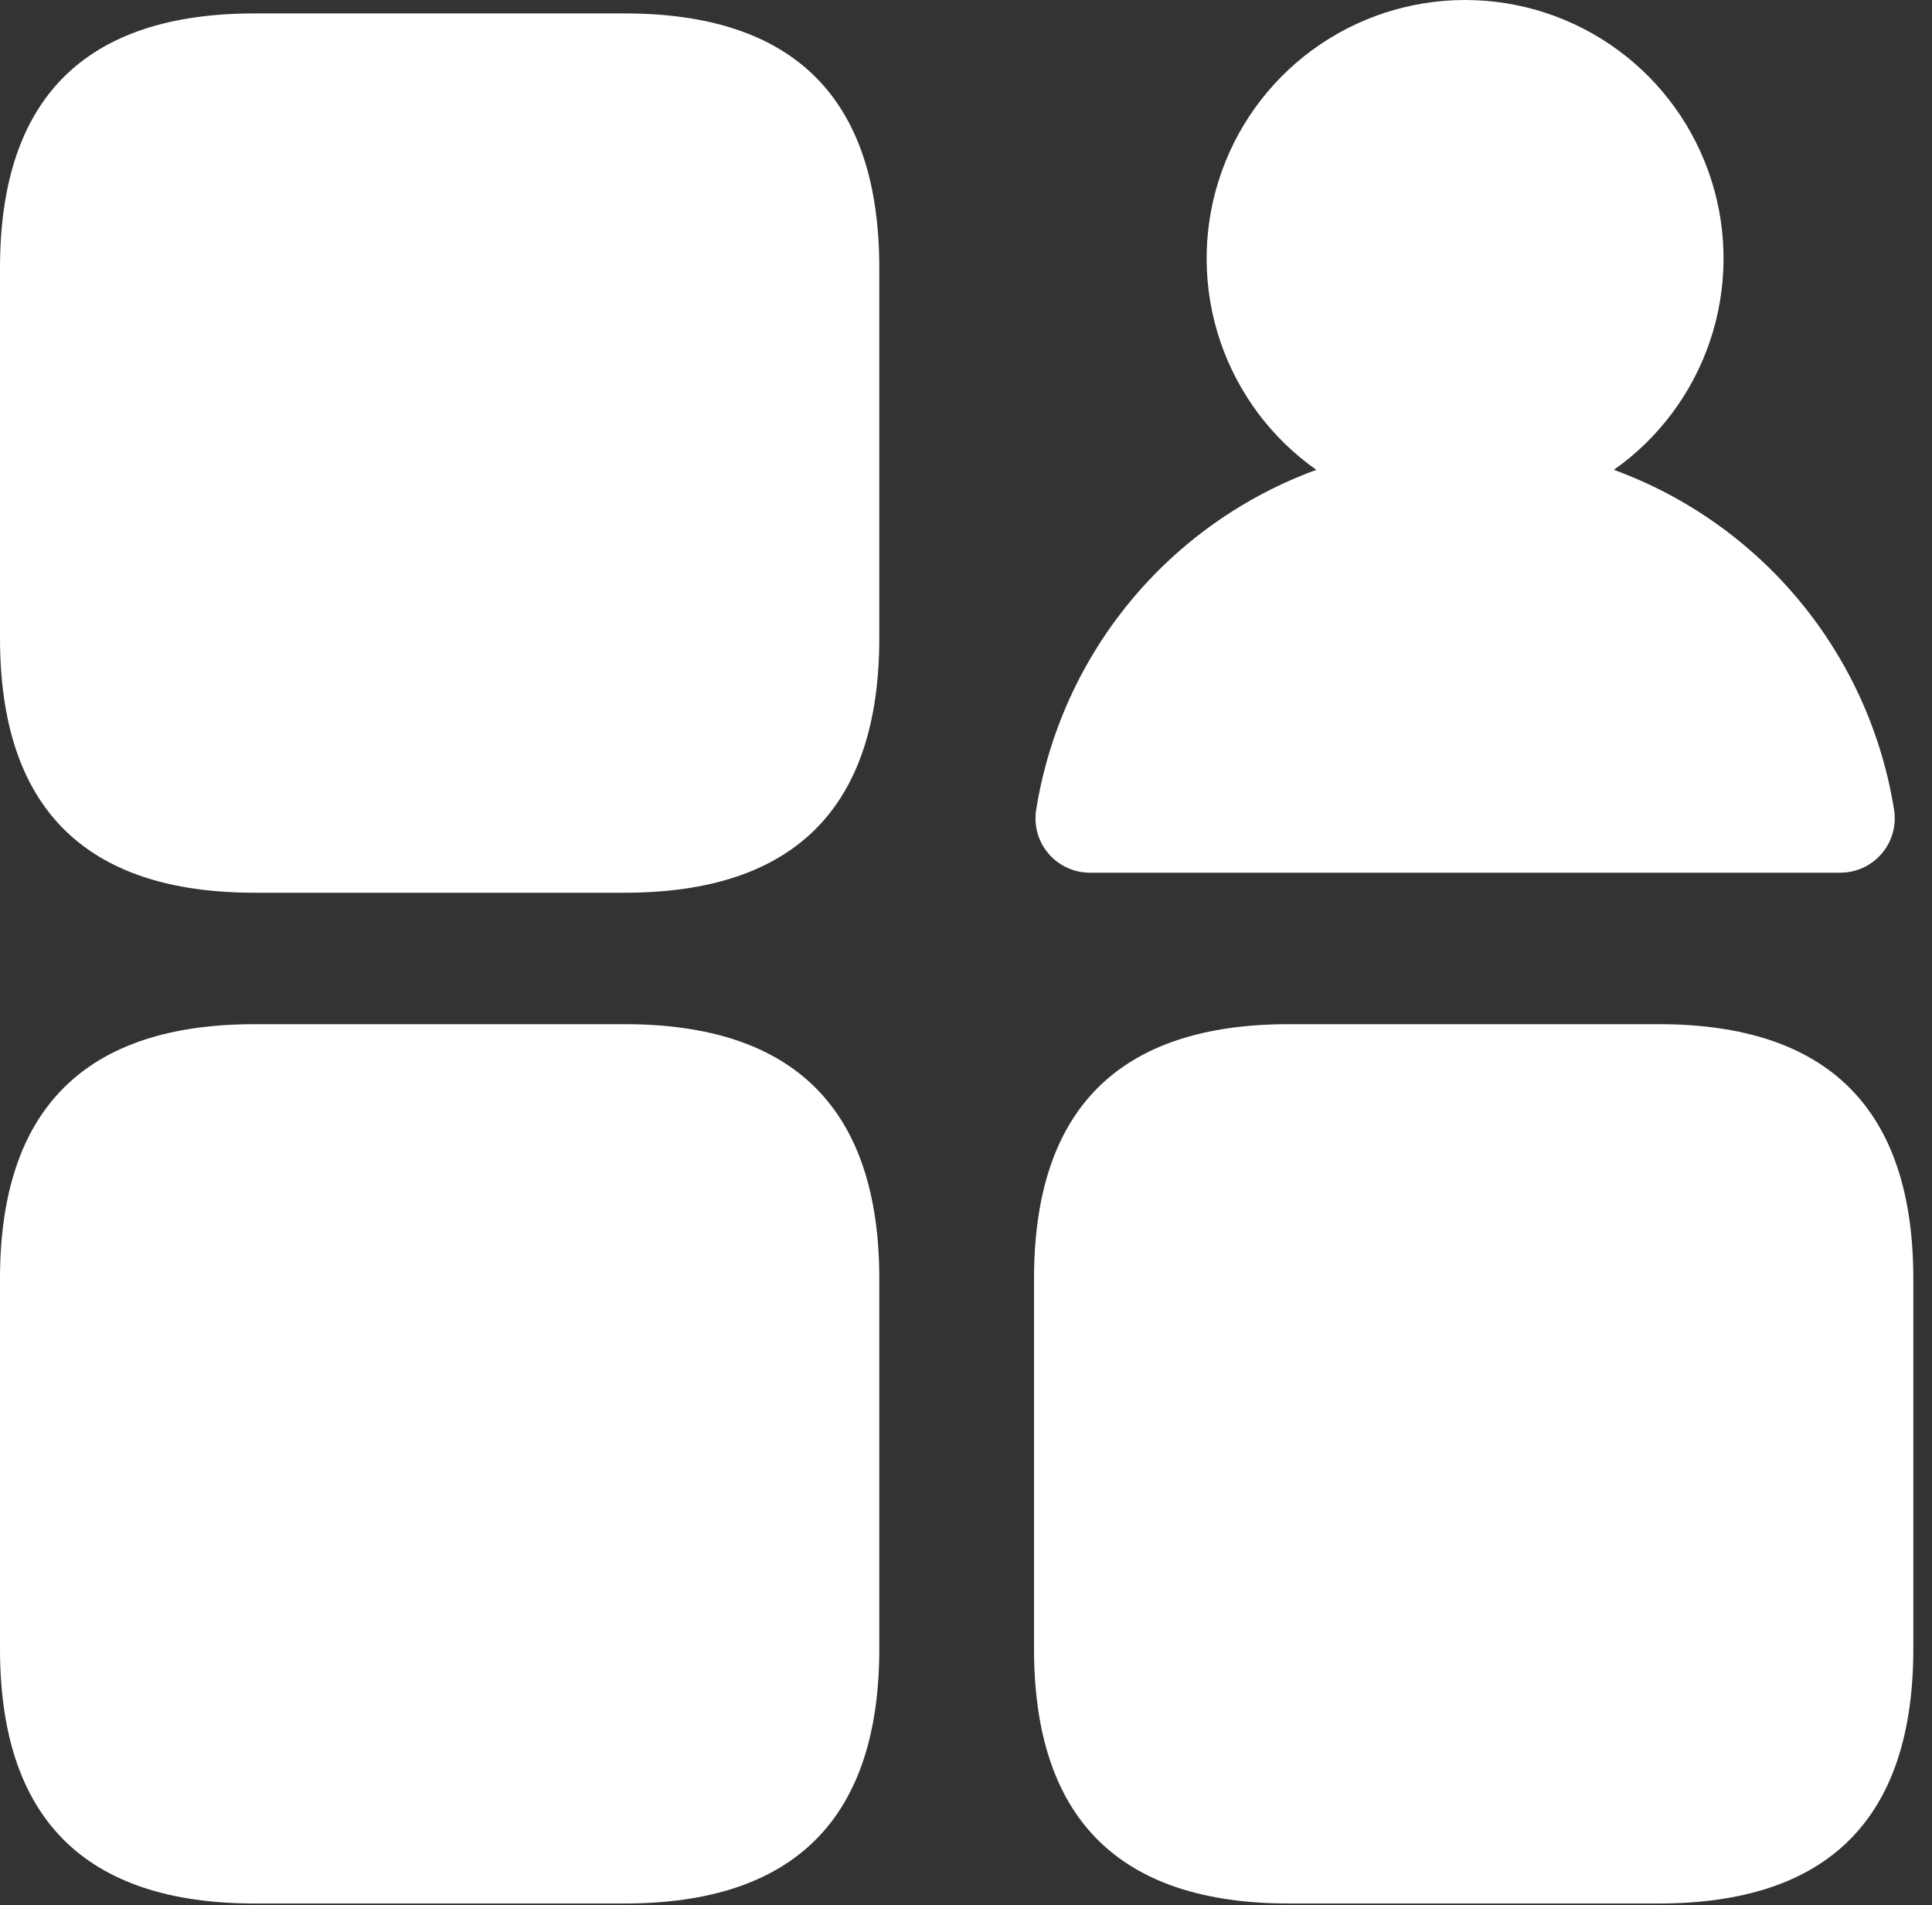 <svg width="72" height="71" viewBox="0 0 72 71" fill="none" xmlns="http://www.w3.org/2000/svg">
<rect x="0" y="0" width="72" height="71" fill="#333333" stroke="none"/>
<path d="M23.274 38.167C29.604 38.167 32.768 41.332 32.769 47.661V61.441C32.769 67.771 29.604 70.936 23.274 70.936H9.494C3.165 70.936 -9.02604e-08 67.771 0 61.441V47.661C0 41.332 3.165 38.167 9.494 38.167H23.274ZM61.81 38.167C68.139 38.167 71.304 41.332 71.304 47.661V61.441C71.304 67.771 68.139 70.936 61.81 70.936H48.029C41.7 70.935 38.535 67.771 38.535 61.441V47.661C38.535 41.332 41.7 38.167 48.029 38.167H61.81ZM23.274 0.5C29.604 0.5 32.769 3.666 32.769 9.995V23.774C32.769 30.104 29.604 33.269 23.274 33.269H9.494C3.165 33.269 -9.02604e-08 30.104 0 23.774V9.995C0 3.666 3.165 0.5 9.494 0.5H23.274ZM54.6 0C56.646 3.56158e-05 58.639 0.651 60.29 1.86C61.941 3.069 63.164 4.774 63.782 6.725C64.4 8.675 64.38 10.772 63.726 12.711C63.071 14.65 61.817 16.331 60.144 17.509C62.855 18.499 65.252 20.196 67.088 22.423C68.924 24.65 70.132 27.327 70.587 30.178C70.633 30.467 70.615 30.764 70.535 31.046C70.456 31.328 70.315 31.589 70.125 31.811C69.934 32.034 69.698 32.213 69.432 32.336C69.165 32.458 68.876 32.522 68.583 32.522H40.616C40.323 32.522 40.034 32.458 39.768 32.336C39.502 32.213 39.264 32.034 39.074 31.811C38.884 31.589 38.744 31.328 38.665 31.046C38.586 30.764 38.569 30.467 38.615 30.178C39.07 27.328 40.277 24.651 42.112 22.424C43.948 20.196 46.345 18.5 49.056 17.509C47.382 16.331 46.127 14.65 45.473 12.711C44.819 10.772 44.799 8.675 45.417 6.725C46.035 4.774 47.258 3.069 48.909 1.86C50.56 0.652 52.553 0 54.6 0Z" fill="white"/>
</svg>

